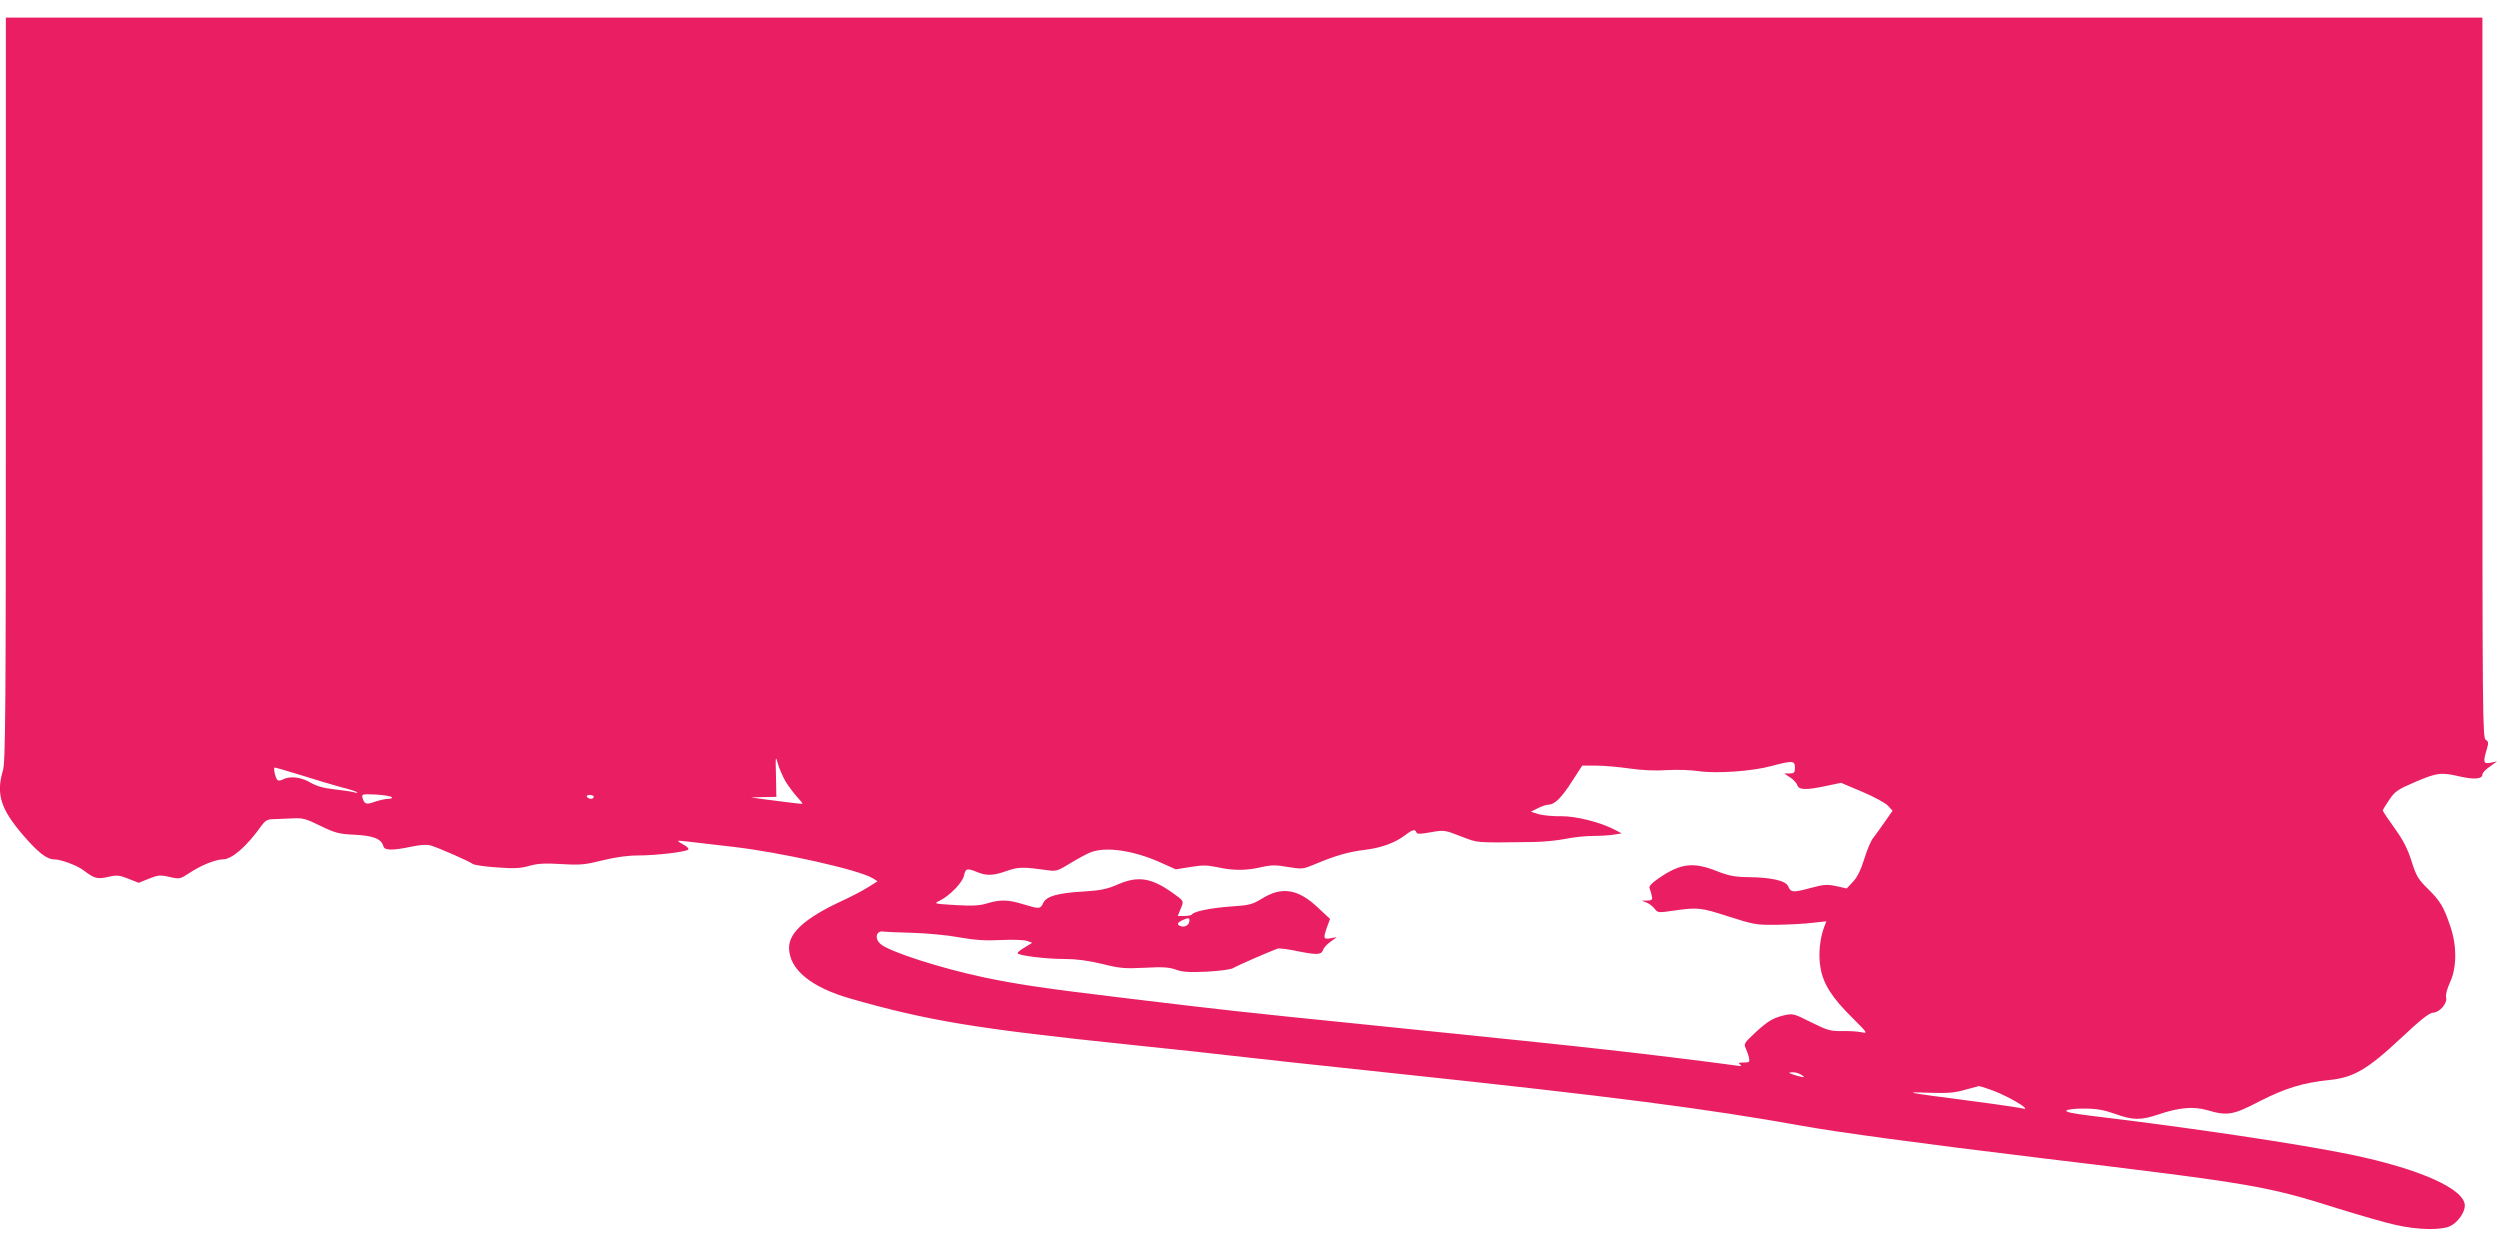 <?xml version="1.0" standalone="no"?>
<!DOCTYPE svg PUBLIC "-//W3C//DTD SVG 20010904//EN"
 "http://www.w3.org/TR/2001/REC-SVG-20010904/DTD/svg10.dtd">
<svg version="1.0" xmlns="http://www.w3.org/2000/svg"
 width="1280pt" height="640pt" viewBox="0 0 1280 640"
 preserveAspectRatio="xMidYMid meet">
<g transform="translate(0,640) scale(0.1,-0.1)"
fill="#e91e63" stroke="none">
<path d="M30 4407 c0 -1666 -2 -1909 -15 -1952 -36 -120 -12 -198 105 -333 75
-87 120 -122 157 -122 34 0 115 -30 148 -54 59 -45 72 -48 128 -36 46 11 58 9
104 -9 l53 -21 52 21 c47 19 59 20 106 9 53 -12 54 -11 106 23 54 36 131 67
167 67 46 0 121 65 196 170 22 30 32 36 67 36 23 1 66 3 96 4 48 3 67 -2 140
-38 76 -37 95 -42 177 -46 96 -5 136 -21 146 -59 6 -22 47 -22 143 -2 47 10
80 12 100 6 45 -14 197 -81 212 -93 7 -7 64 -15 125 -19 90 -7 123 -5 167 8
43 12 80 14 165 9 97 -6 122 -3 210 19 65 16 128 25 181 25 92 0 245 18 258
30 4 5 -6 16 -24 25 -17 9 -30 18 -28 20 1 1 32 -1 68 -6 36 -4 129 -15 207
-24 248 -28 654 -119 722 -162 l24 -15 -49 -31 c-27 -17 -86 -48 -132 -69
-186 -86 -272 -162 -272 -240 0 -111 112 -203 315 -261 399 -114 642 -154
1440 -237 215 -22 444 -47 510 -55 66 -8 440 -49 830 -90 1123 -119 1608 -182
2096 -270 178 -32 604 -90 1224 -165 1087 -131 1147 -141 1523 -260 107 -33
235 -70 285 -81 117 -27 240 -29 285 -5 37 19 72 69 72 103 0 85 -229 188
-586 262 -269 55 -810 136 -1327 198 -97 12 -134 20 -127 27 6 6 47 11 93 10
62 0 100 -7 156 -27 92 -33 131 -34 225 -2 104 35 178 41 247 21 103 -30 131
-26 269 46 132 67 220 94 353 108 126 12 198 54 368 213 102 96 148 132 166
132 34 1 75 49 67 78 -3 14 5 45 20 77 35 75 36 187 2 286 -34 101 -51 130
-115 193 -50 49 -60 66 -84 142 -20 64 -43 108 -87 169 -33 46 -60 86 -60 90
0 4 15 29 33 55 29 43 43 53 132 91 112 48 134 51 231 28 72 -16 114 -13 114
11 0 8 17 26 38 40 l37 27 -32 -7 c-38 -8 -41 2 -21 67 10 35 10 41 -5 50 -16
8 -17 132 -17 1853 l0 1845 -6340 0 -6340 0 0 -1903z m3992 -2008 c15 -24 41
-59 58 -78 17 -18 30 -34 28 -36 -3 -2 -52 4 -198 23 l-65 9 65 2 65 1 -2 107
c-3 103 -2 106 10 62 7 -25 25 -65 39 -90z m5168 71 c0 -26 -4 -30 -27 -30
l-28 0 30 -20 c16 -10 33 -28 37 -40 9 -25 44 -26 148 -4 l76 16 109 -46 c61
-26 120 -58 132 -72 l23 -25 -40 -57 c-21 -31 -48 -68 -59 -82 -12 -14 -32
-62 -46 -108 -18 -57 -36 -94 -58 -117 l-32 -34 -53 12 c-47 10 -64 9 -134
-10 -89 -24 -99 -23 -113 10 -13 28 -86 45 -205 46 -69 1 -99 7 -160 31 -121
48 -186 40 -298 -37 -38 -27 -51 -41 -46 -52 4 -9 9 -26 11 -38 5 -20 1 -23
-23 -24 l-29 0 25 -10 c14 -5 32 -20 42 -32 16 -21 19 -21 100 -9 122 17 134
16 280 -31 125 -40 139 -43 243 -42 61 1 143 5 183 10 l73 8 -10 -26 c-24 -62
-32 -146 -20 -212 14 -83 59 -154 165 -258 77 -77 78 -79 44 -72 -19 4 -64 7
-100 6 -59 -1 -74 4 -157 45 -90 45 -93 46 -141 35 -56 -14 -82 -30 -145 -88
-56 -52 -60 -58 -49 -80 5 -10 12 -30 16 -45 6 -26 4 -28 -26 -28 -26 0 -30
-3 -18 -11 11 -7 4 -9 -25 -4 -108 15 -444 57 -645 79 -232 26 -471 51 -1315
137 -535 54 -673 69 -1175 130 -384 46 -543 69 -713 105 -222 47 -486 132
-529 171 -33 29 -21 71 17 63 6 -1 71 -4 145 -6 74 -2 182 -12 240 -23 79 -14
132 -18 215 -14 61 3 121 1 135 -5 l25 -9 -37 -23 c-21 -12 -38 -25 -38 -30 0
-12 142 -30 240 -30 61 0 121 -8 192 -25 91 -23 116 -25 218 -20 92 5 124 3
159 -9 35 -13 68 -15 160 -11 68 4 124 11 136 19 17 11 182 83 226 99 9 3 57
-3 107 -14 96 -19 118 -18 127 9 3 10 20 28 38 41 l32 23 -32 -6 c-38 -6 -39
-1 -18 59 l15 40 -60 56 c-103 98 -186 112 -289 48 -49 -30 -65 -34 -155 -40
-103 -7 -192 -25 -202 -40 -3 -5 -21 -9 -40 -9 l-34 0 15 37 c17 40 17 40 -35
77 -113 82 -182 93 -286 48 -55 -24 -89 -31 -169 -36 -139 -8 -196 -24 -213
-58 -16 -33 -19 -33 -102 -8 -78 24 -118 25 -185 5 -39 -12 -75 -14 -163 -9
-112 7 -113 7 -80 23 51 25 117 93 124 129 7 36 16 38 67 17 49 -20 82 -19
152 6 60 21 83 21 213 3 39 -6 50 -2 115 38 40 24 87 50 106 56 80 28 219 6
353 -54 l78 -35 75 12 c61 10 85 10 137 -1 82 -18 149 -18 225 0 52 12 75 12
137 1 73 -12 77 -11 138 14 104 44 173 64 258 74 86 11 153 36 206 76 36 28
50 31 56 13 3 -9 20 -9 74 1 68 12 71 11 154 -21 92 -35 63 -33 375 -29 50 1
122 8 160 16 39 8 102 15 140 15 39 0 87 3 109 7 l39 6 -34 18 c-73 39 -201
71 -277 70 -39 -1 -90 4 -113 10 l-41 13 34 17 c18 10 43 18 54 19 34 0 68 34
123 120 l52 80 72 0 c40 0 117 -7 172 -15 62 -9 133 -12 190 -8 49 3 122 1
160 -5 91 -14 276 -1 375 26 109 29 120 28 120 -8z m-7645 -40 c72 -23 163
-50 204 -61 41 -10 77 -22 80 -26 3 -3 -5 -3 -19 1 -14 4 -59 10 -101 15 -53
6 -89 16 -121 35 -48 28 -105 34 -140 15 -11 -6 -24 -7 -28 -2 -11 12 -22 63
-13 63 5 0 67 -18 138 -40z m460 -111 c5 -5 -1 -9 -17 -9 -14 0 -45 -7 -69
-15 -44 -16 -53 -13 -63 20 -5 19 -2 20 67 17 39 -2 76 -8 82 -13z m1035 1 c0
-5 -6 -10 -14 -10 -8 0 -18 5 -21 10 -3 6 3 10 14 10 12 0 21 -4 21 -10z
m3050 -633 c0 -21 -20 -35 -41 -30 -25 7 -24 18 4 31 30 14 37 14 37 -1z
m3136 -792 c17 -13 15 -13 -21 -4 -49 14 -56 19 -24 19 14 0 34 -7 45 -15z
m965 -74 c60 -20 165 -77 176 -93 3 -6 2 -8 -3 -5 -6 3 -131 22 -279 41 -338
44 -345 46 -205 41 91 -3 129 0 180 15 36 10 68 18 71 19 3 1 30 -7 60 -18z"/>
</g>
</svg>
